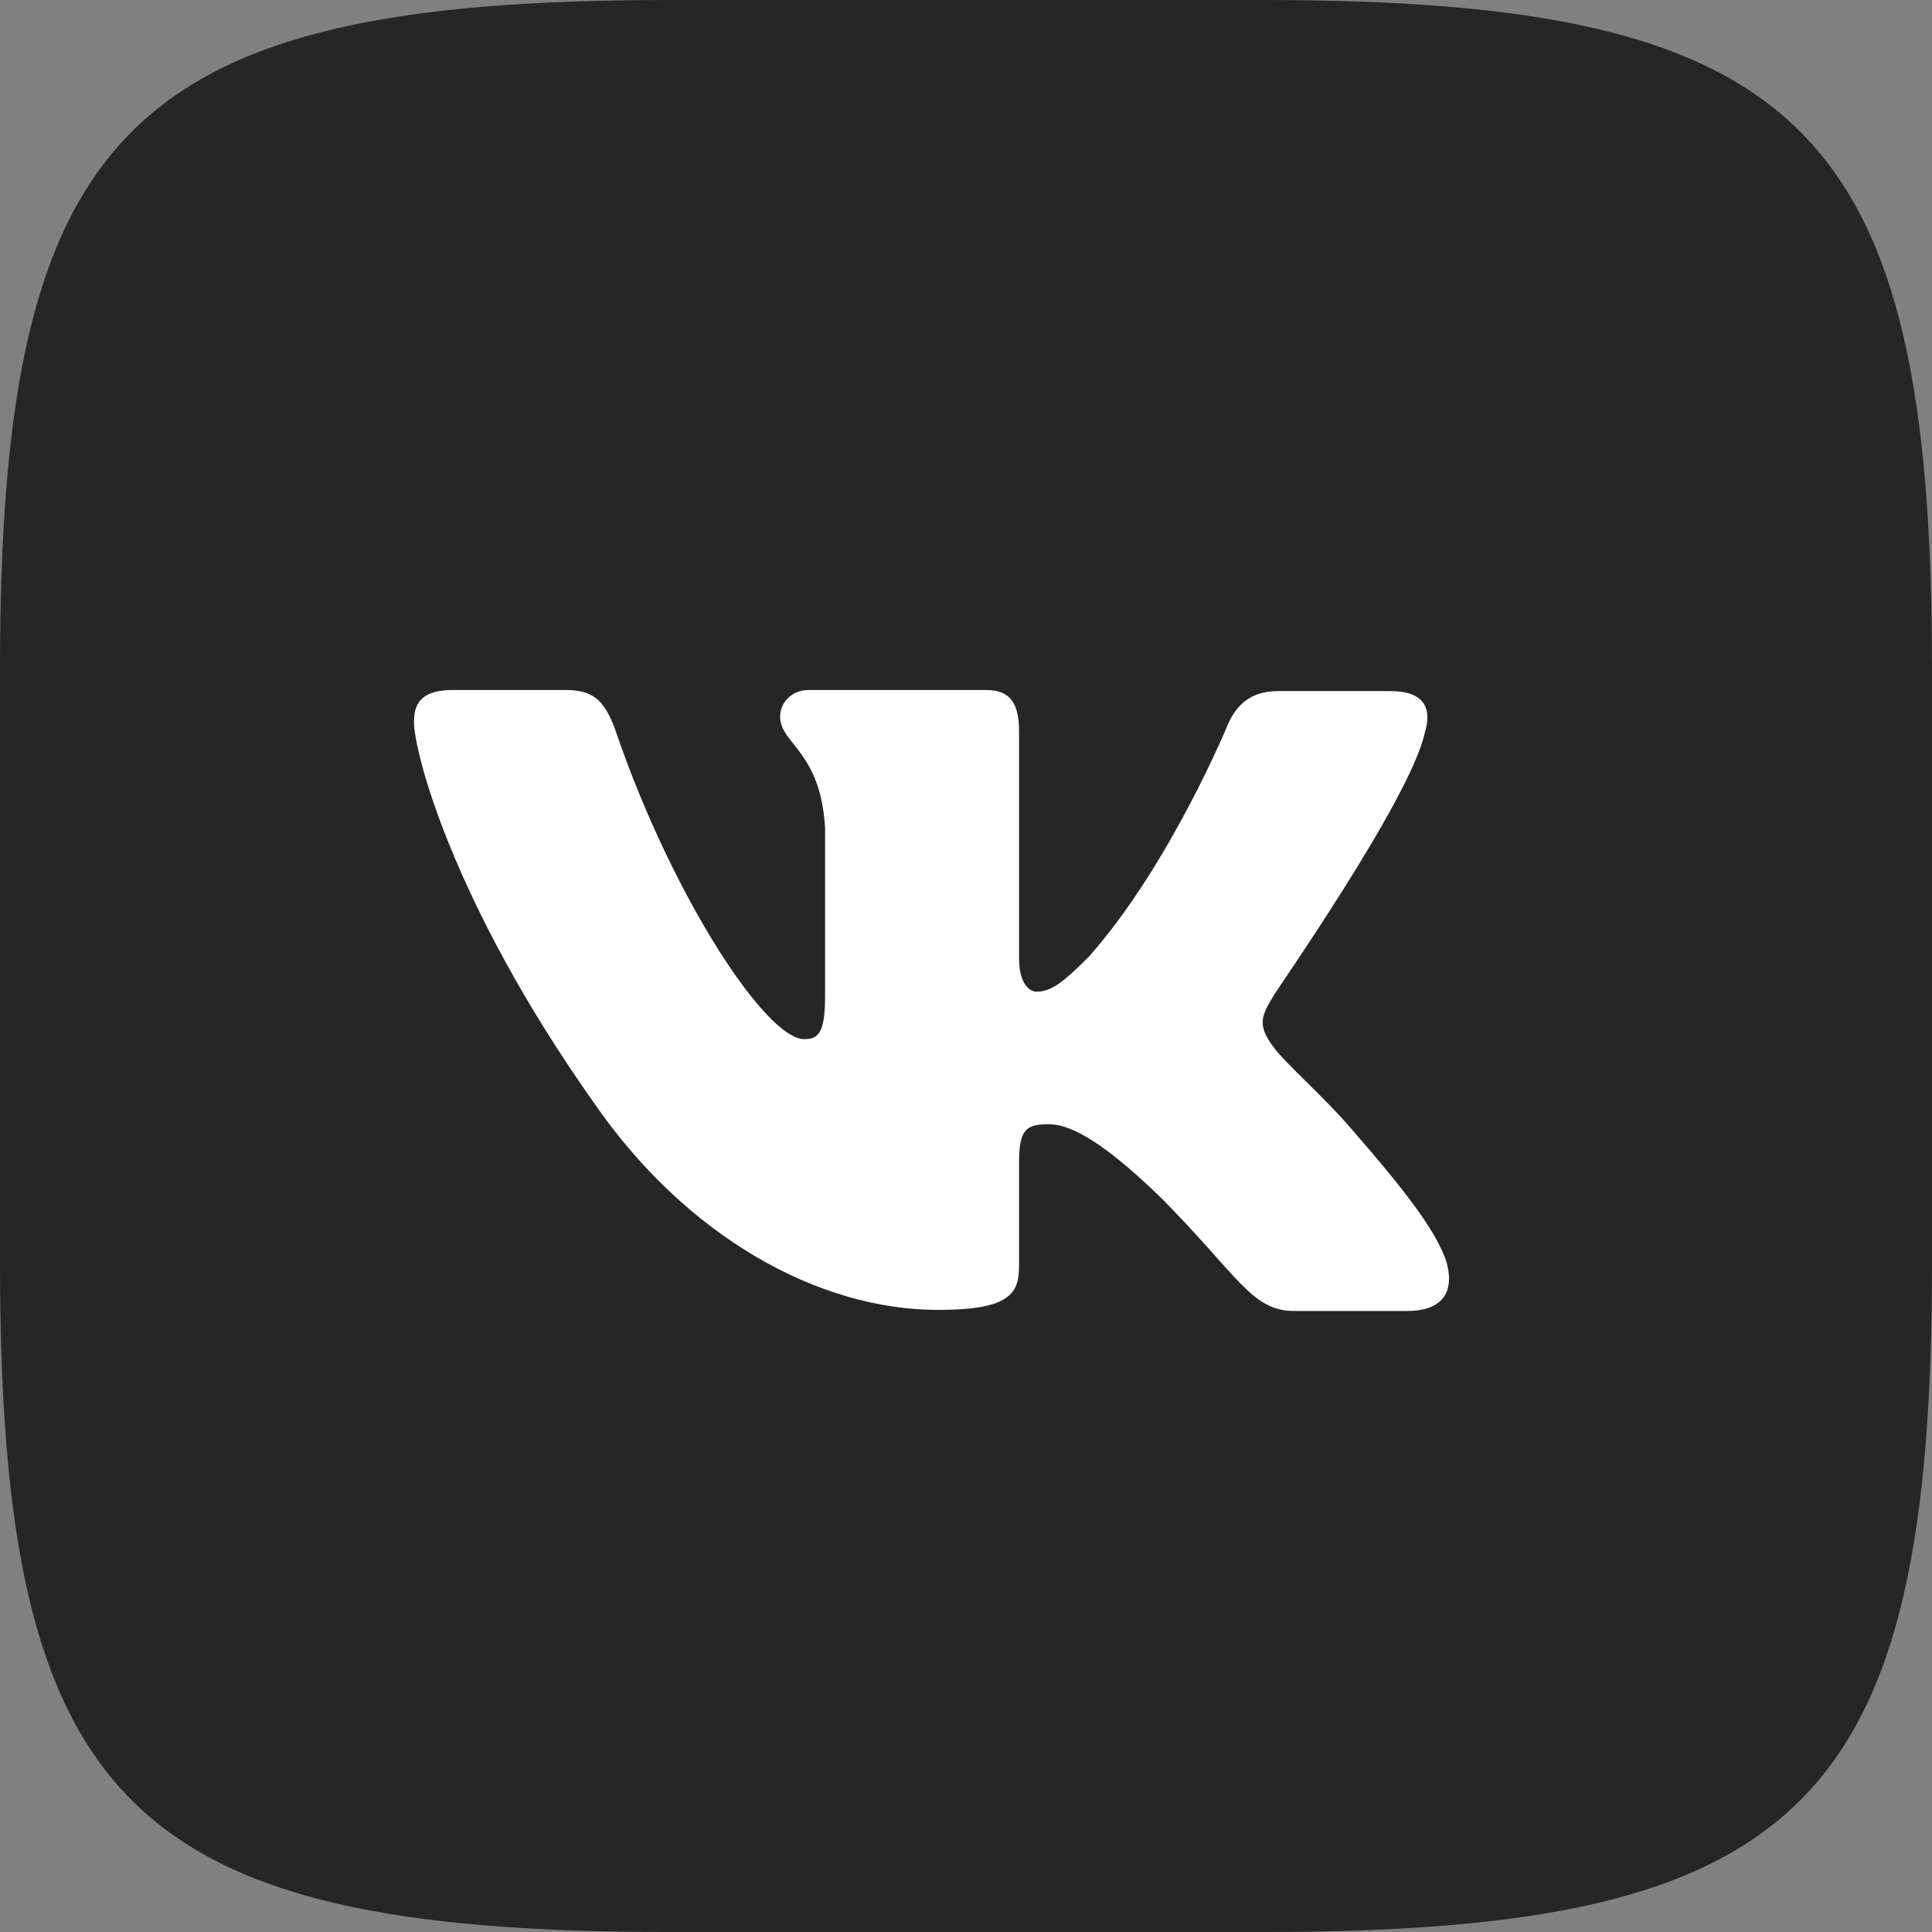 <?xml version="1.0" encoding="UTF-8"?> <svg xmlns="http://www.w3.org/2000/svg" width="32" height="32" viewBox="0 0 32 32" fill="none"><rect x="0" y="0" width="32" height="32" fill="#808080" stroke="none"/> <path fill-rule="evenodd" clip-rule="evenodd" d="M11.088 0H20.912C29.877 0 32 2.123 32 11.088V20.912C32 29.877 29.877 32 20.912 32H11.088C2.123 32 0 29.877 0 20.912V11.088C0 2.123 2.123 0 11.088 0Z" fill="black" fill-opacity="0.7"></path> <path fill-rule="evenodd" clip-rule="evenodd" d="M23.597 12.143C23.724 11.74 23.597 11.447 23.034 11.447H21.164C20.692 11.447 20.474 11.703 20.347 11.978C20.347 11.978 19.385 14.32 18.041 15.839C17.605 16.279 17.406 16.425 17.17 16.425C17.043 16.425 16.879 16.279 16.879 15.876V12.124C16.879 11.648 16.734 11.429 16.335 11.429H13.393C13.103 11.429 12.921 11.648 12.921 11.868C12.921 12.325 13.593 12.435 13.666 13.716V16.498C13.666 17.102 13.557 17.212 13.321 17.212C12.685 17.212 11.142 14.851 10.216 12.161C10.035 11.63 9.853 11.429 9.381 11.429H7.493C6.948 11.429 6.857 11.685 6.857 11.96C6.857 12.454 7.493 14.943 9.817 18.237C11.36 20.488 13.557 21.696 15.536 21.696C16.734 21.696 16.879 21.422 16.879 20.964V19.262C16.879 18.713 16.988 18.621 17.369 18.621C17.642 18.621 18.132 18.768 19.239 19.848C20.51 21.129 20.728 21.714 21.436 21.714H23.306C23.851 21.714 24.105 21.44 23.96 20.909C23.797 20.378 23.179 19.61 22.38 18.695C21.945 18.182 21.291 17.615 21.091 17.34C20.819 16.974 20.892 16.828 21.091 16.498C21.073 16.498 23.361 13.241 23.597 12.143Z" fill="white"></path> </svg> 
